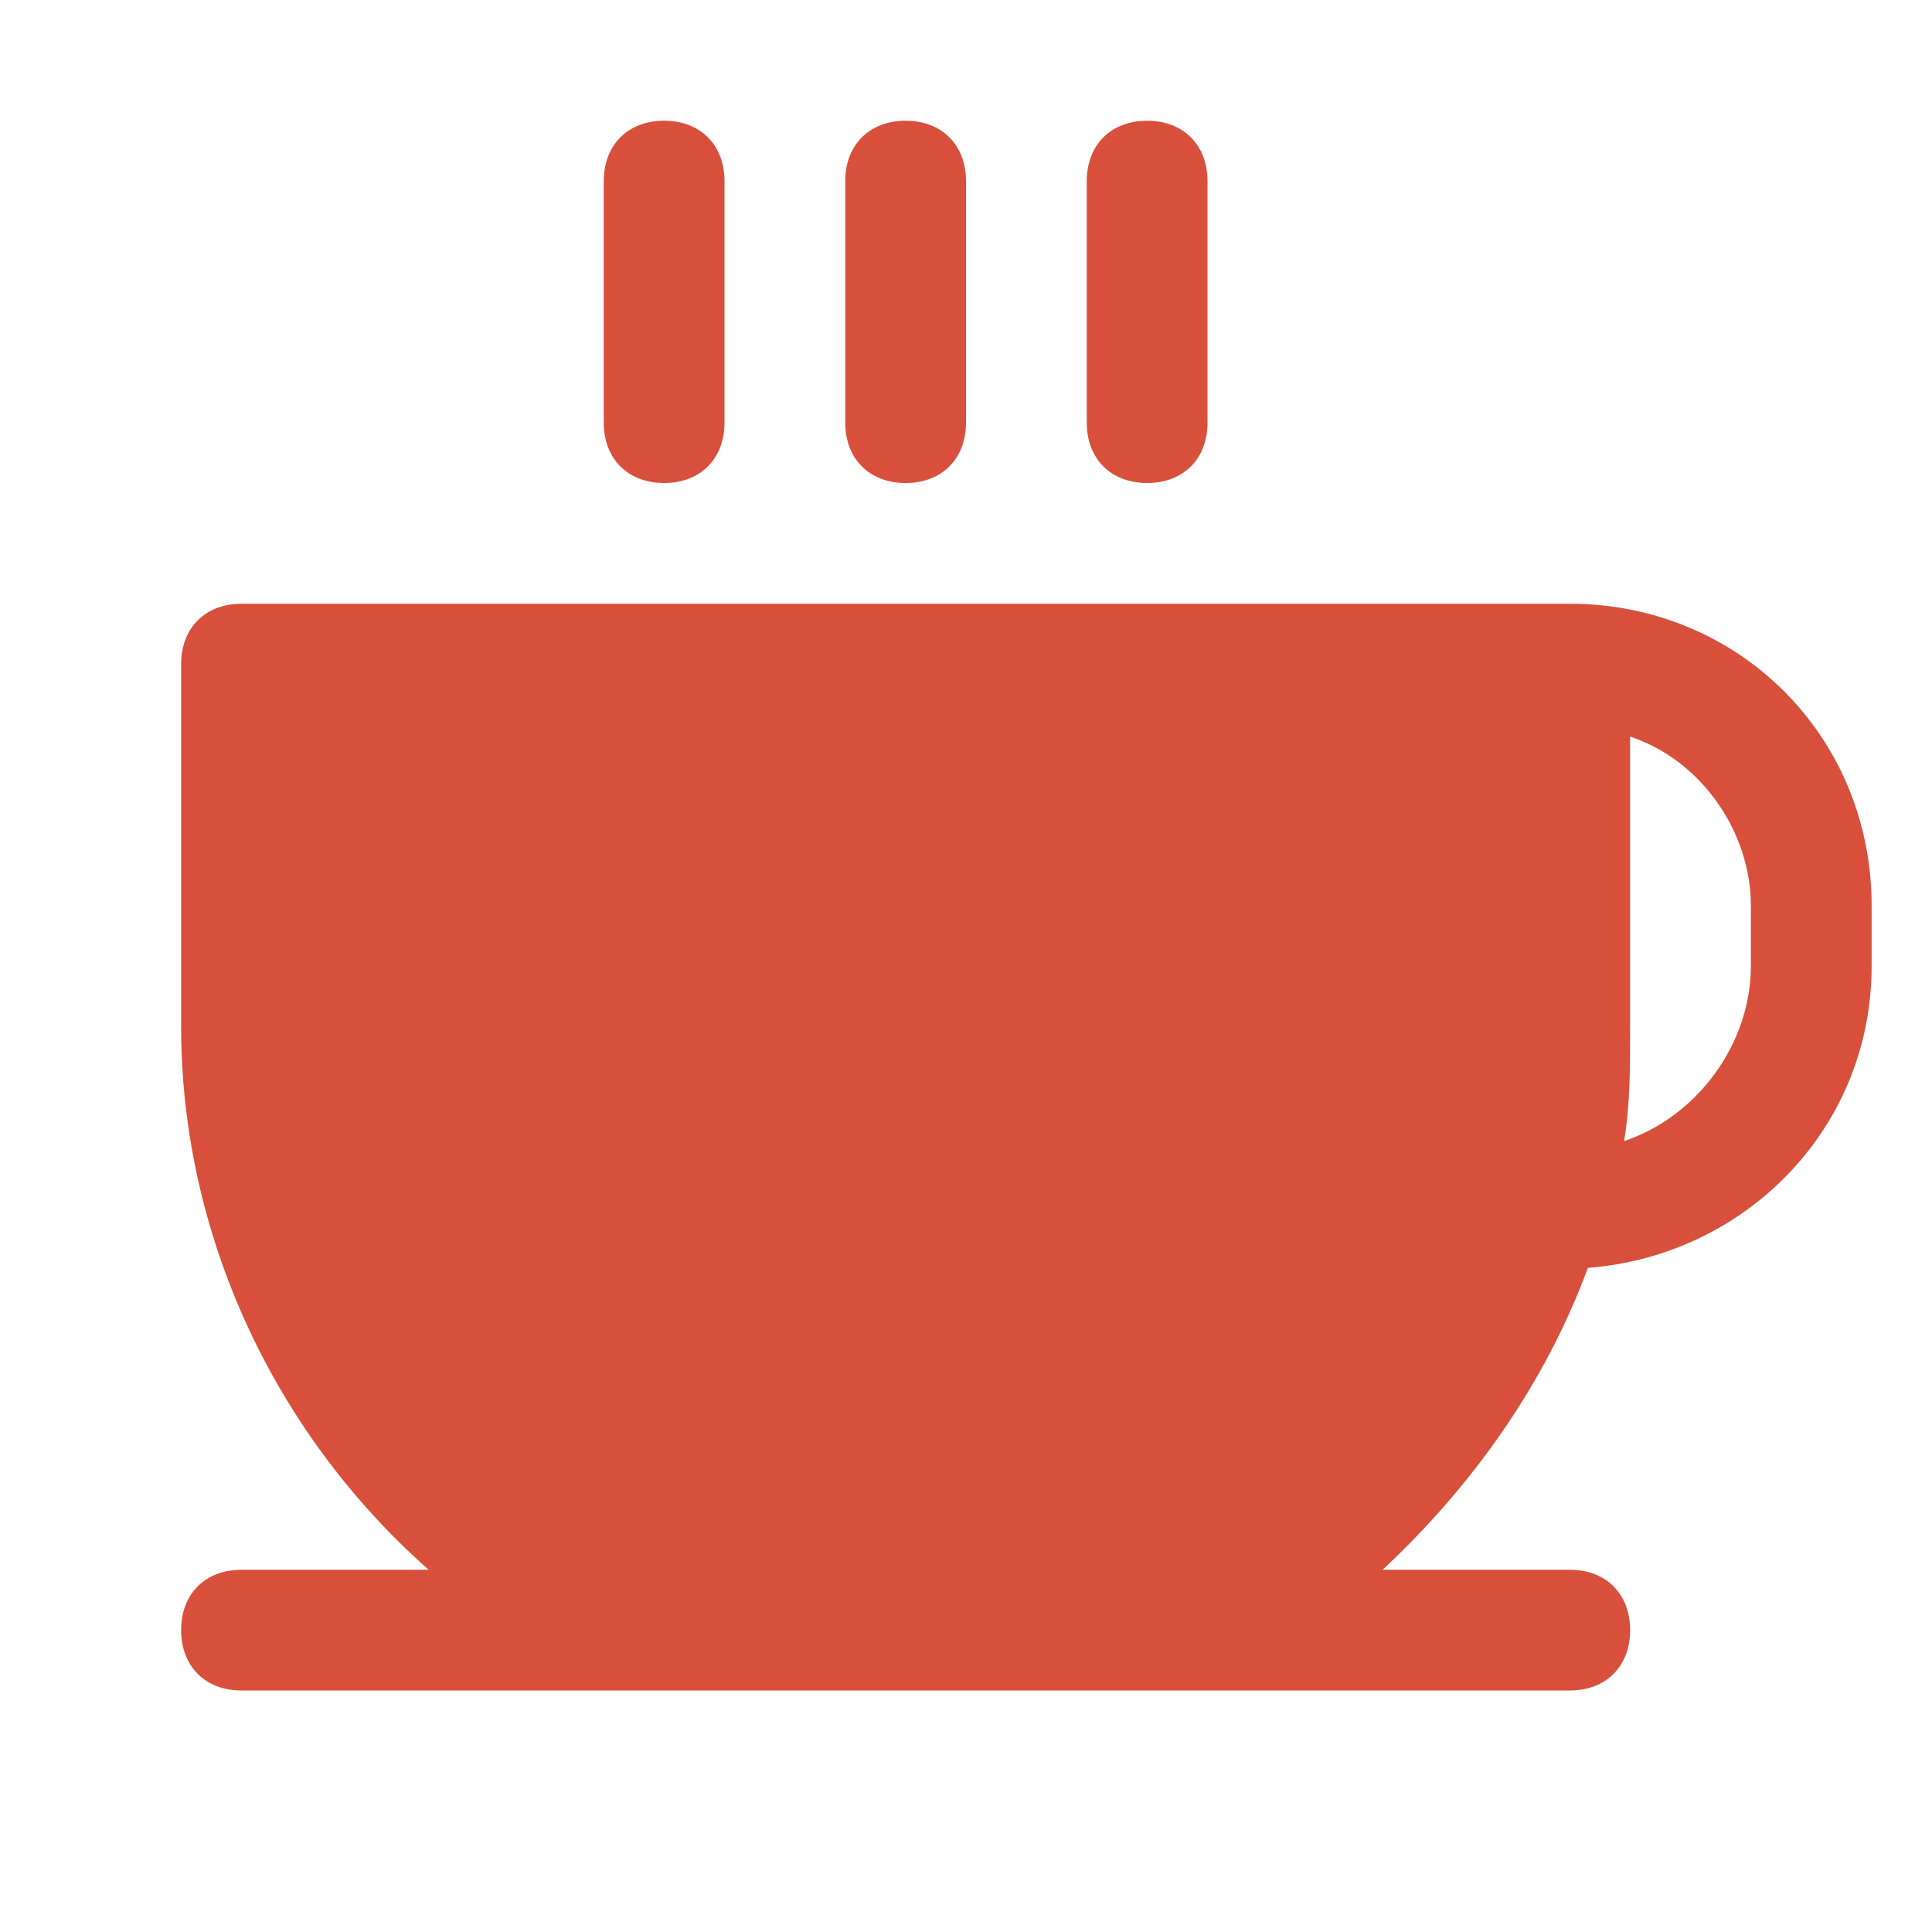 <svg xml:space="preserve" style="enable-background:new 0 0 32 32;" viewBox="0 0 32 32" y="0px" x="0px" xmlns:xlink="http://www.w3.org/1999/xlink" xmlns="http://www.w3.org/2000/svg" id="Layer_1" version="1.1">
<style type="text/css">
	.st0{fill:#D84F3B;}
</style>
<path d="M26,10H4c-0.6,0-1,0.4-1,1v6c0,3.4,1.5,6.7,4.1,9H4c-0.6,0-1,0.4-1,1s0.4,1,1,1h22c0.6,0,1-0.4,1-1s-0.4-1-1-1
	h-3.1c1.5-1.4,2.7-3.1,3.4-5c2.6-0.2,4.7-2.3,4.7-5v-1C31,12.2,28.8,10,26,10z M29,16c0,1.3-0.9,2.5-2.1,2.9
	c0.1-0.6,0.1-1.2,0.1-1.9v-4.8c1.2,0.4,2,1.6,2,2.8V16z M14,7V3c0-0.6,0.4-1,1-1s1,0.4,1,1v4c0,0.6-0.4,1-1,1S14,7.6,14,7z M18,7V3
	c0-0.6,0.4-1,1-1s1,0.4,1,1v4c0,0.6-0.4,1-1,1S18,7.6,18,7z M10,7V3c0-0.6,0.4-1,1-1s1,0.4,1,1v4c0,0.6-0.4,1-1,1S10,7.6,10,7z" class="st0"></path>
</svg>
